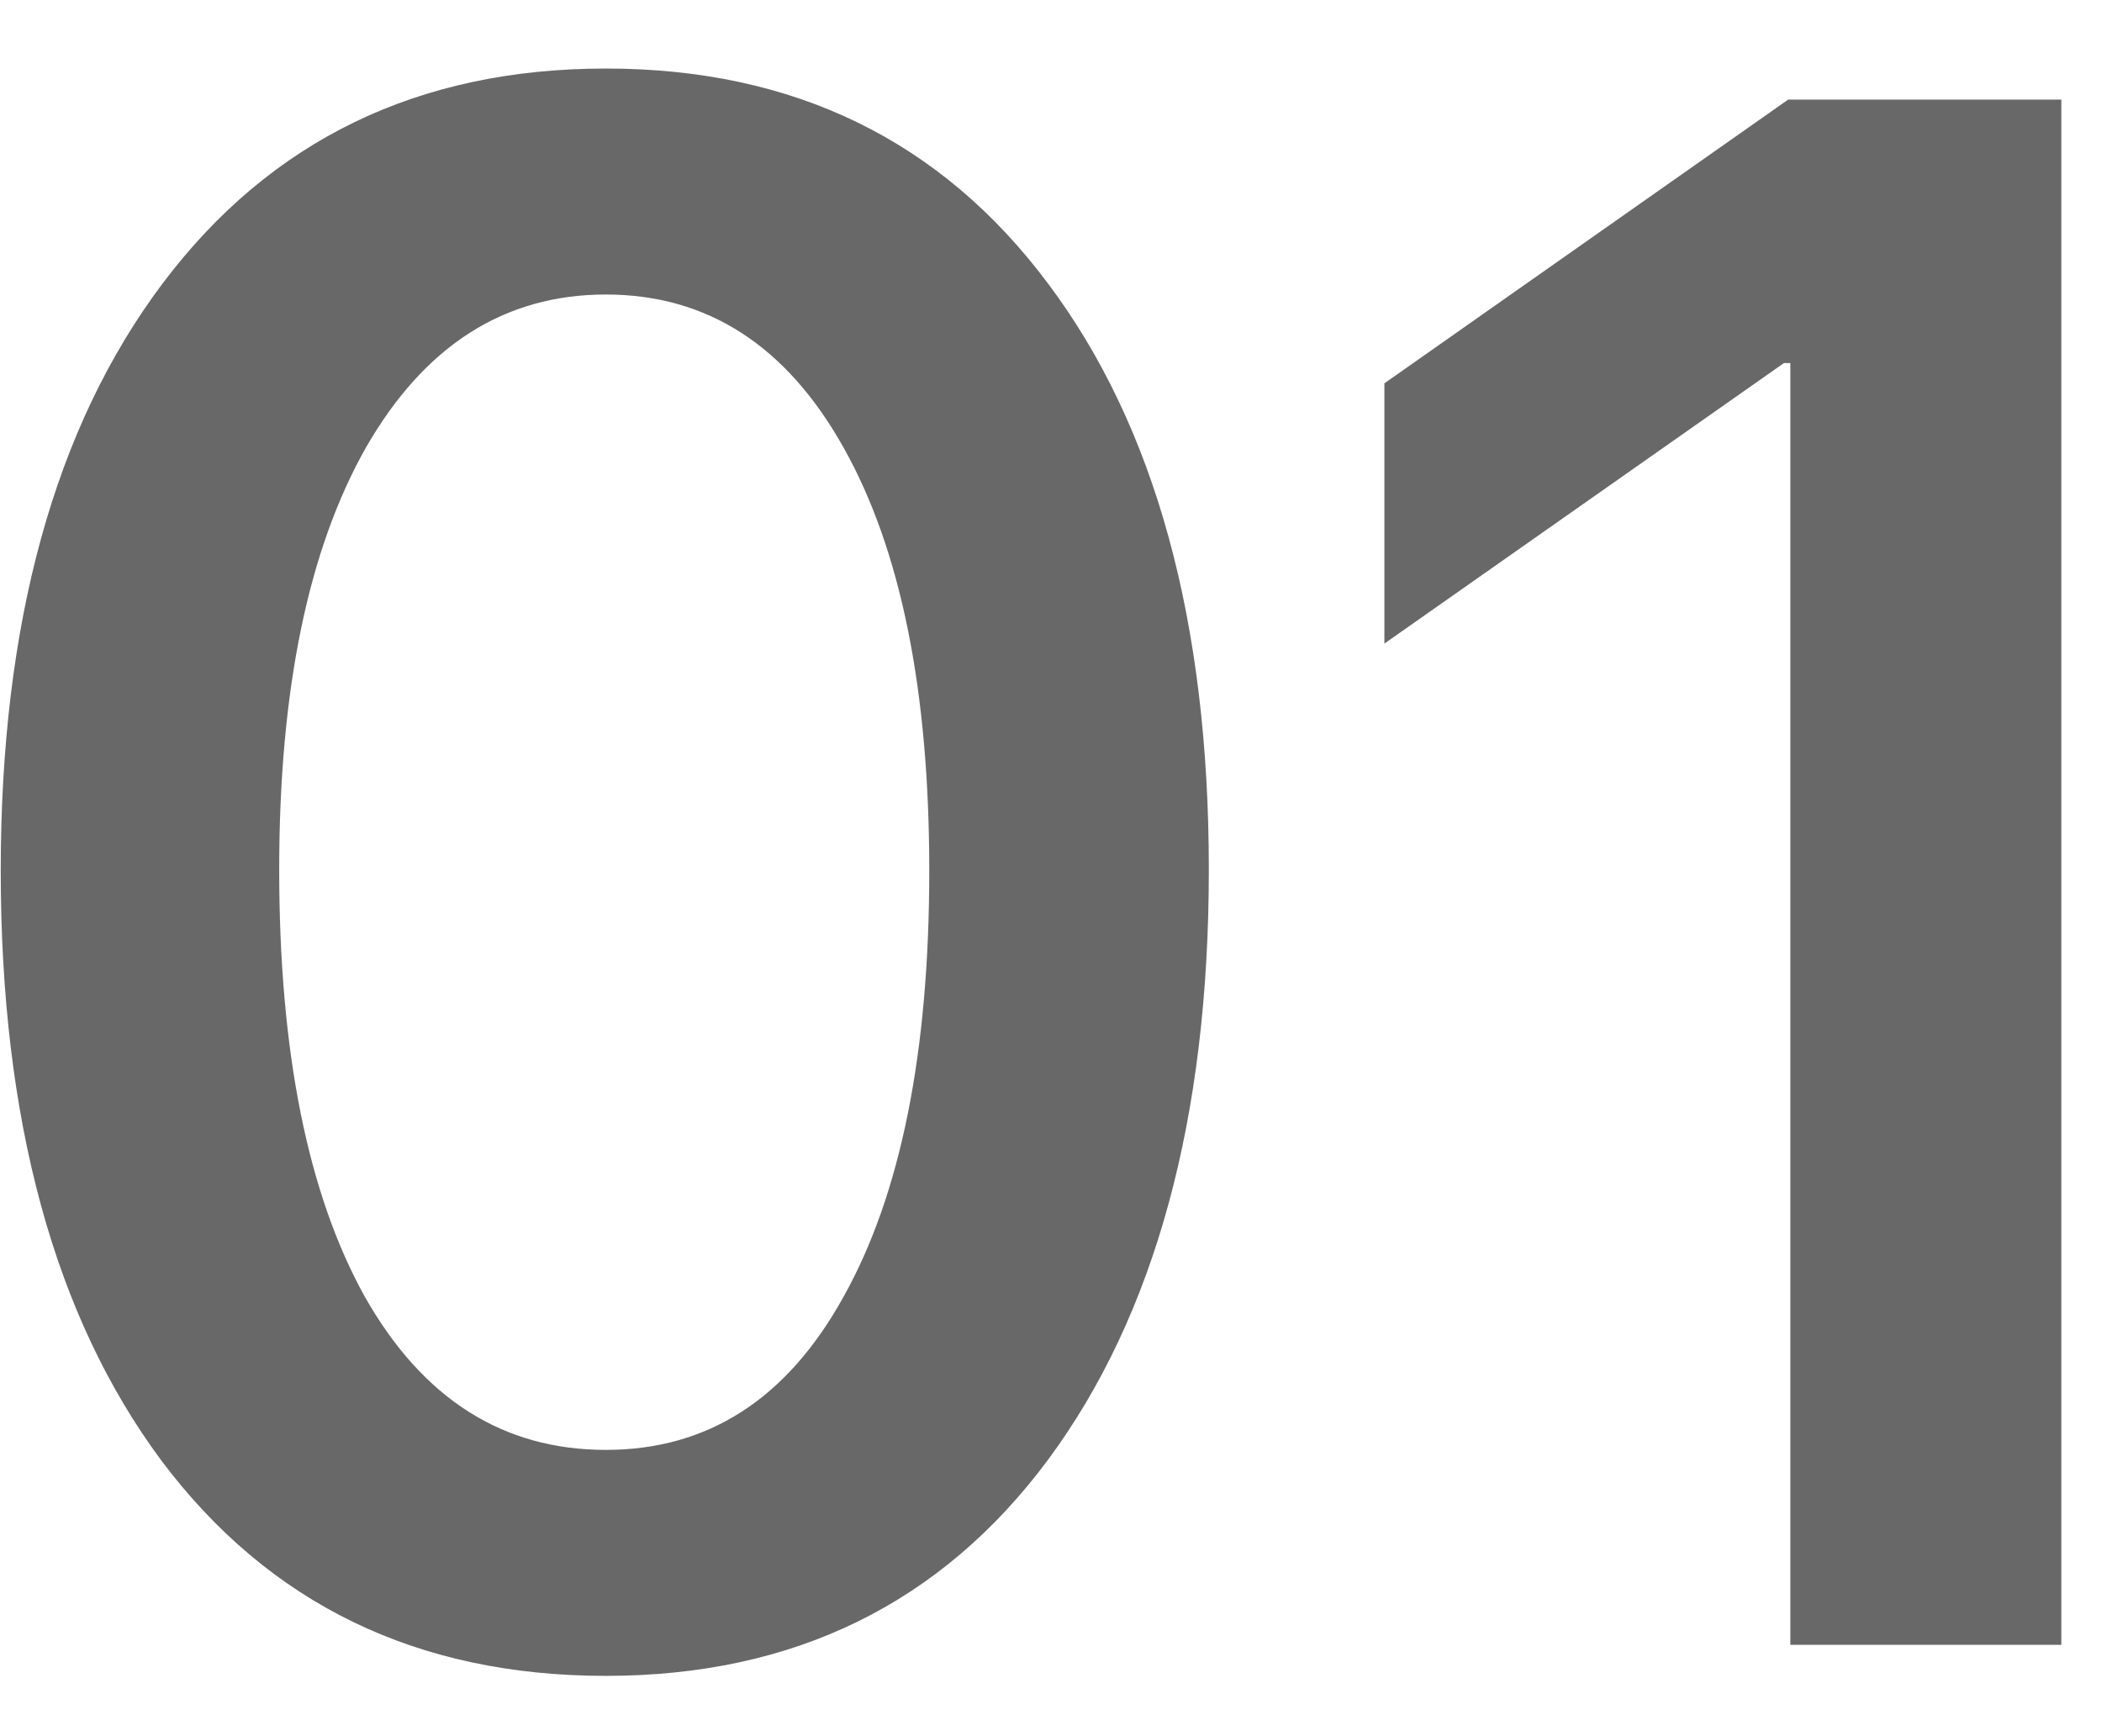 <svg xmlns="http://www.w3.org/2000/svg" width="23" height="19" viewBox="0 0 23 19" fill="none"><path d="M6.629 18.34C4.566 18.34 2.945 17.555 1.766 15.984C0.594 14.406 0.008 12.254 0.008 9.527C0.008 6.816 0.598 4.676 1.777 3.105C2.957 1.535 4.574 0.75 6.629 0.75C8.684 0.75 10.297 1.535 11.469 3.105C12.641 4.668 13.227 6.805 13.227 9.516C13.227 12.234 12.641 14.387 11.469 15.973C10.297 17.551 8.684 18.34 6.629 18.34ZM6.629 15.867C7.746 15.867 8.613 15.309 9.23 14.191C9.855 13.074 10.168 11.52 10.168 9.527C10.168 7.551 9.855 6.008 9.23 4.898C8.605 3.781 7.738 3.223 6.629 3.223C5.52 3.223 4.645 3.781 4.004 4.898C3.371 6.016 3.055 7.555 3.055 9.516C3.055 11.508 3.367 13.066 3.992 14.191C4.625 15.309 5.504 15.867 6.629 15.867ZM19.59 18V3.973H19.52L15.148 7.043V4.195L19.566 1.09H22.555V18H19.59Z" fill="#686868"></path></svg>